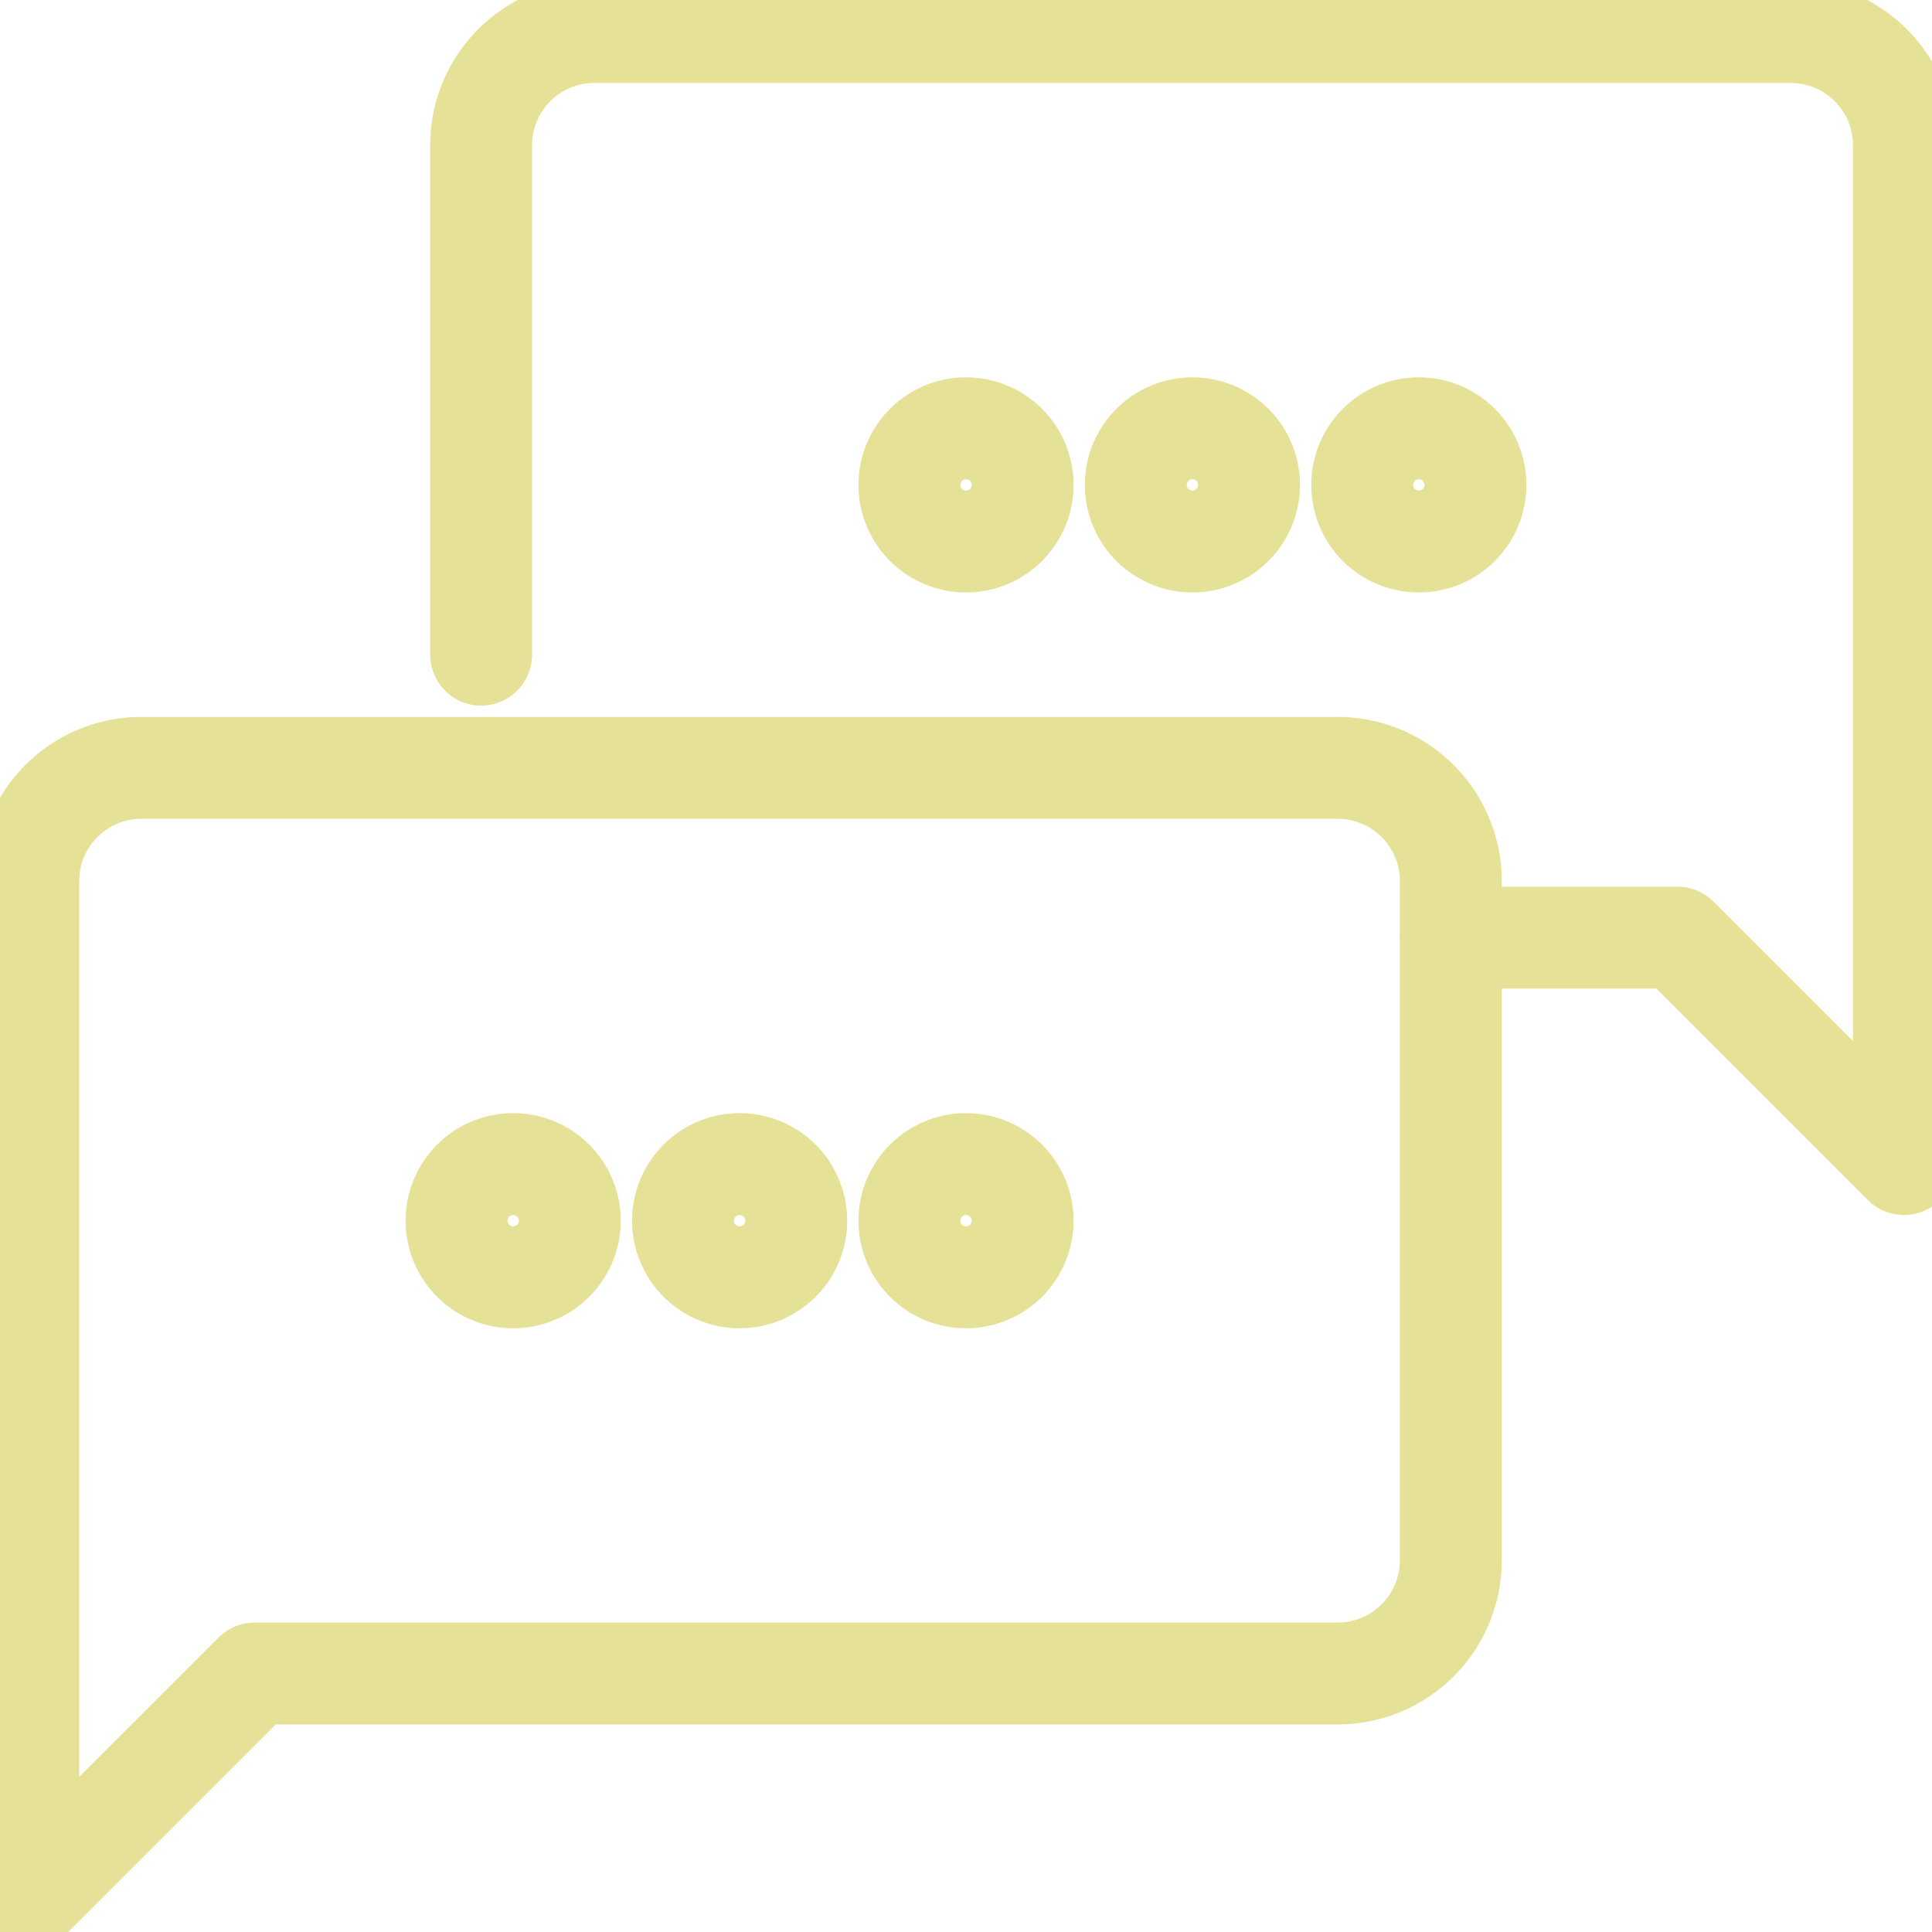 <?xml version="1.0" encoding="UTF-8"?> <svg xmlns="http://www.w3.org/2000/svg" xmlns:xlink="http://www.w3.org/1999/xlink" width="37.915" height="37.915" viewBox="0 0 37.915 37.915"><defs><clipPath id="clip-path"><path id="path2811" d="M0-682.665H37.915v37.915H0Z" transform="translate(0 682.665)" fill="#e5e298"></path></clipPath></defs><g id="g2805" transform="translate(0 682.665)"><g id="g2807" transform="translate(0 -682.665)"><g id="g2809" clip-path="url(#clip-path)"><g id="g2815" transform="translate(26.733 8.405)"><path id="path2817" d="M0-18.889A1.111,1.111,0,0,1,1.111-20a1.111,1.111,0,0,1,1.111,1.111,1.111,1.111,0,0,1-1.111,1.111A1.111,1.111,0,0,1,0-18.889Z" transform="translate(0 20)" fill="none" stroke="#e5e298" stroke-linecap="round" stroke-linejoin="round" stroke-width="2"></path></g><g id="g2819" transform="translate(22.29 8.405)"><path id="path2821" d="M0-18.889A1.111,1.111,0,0,1,1.111-20a1.111,1.111,0,0,1,1.111,1.111,1.111,1.111,0,0,1-1.111,1.111A1.111,1.111,0,0,1,0-18.889Z" transform="translate(0 20)" fill="none" stroke="#e5e298" stroke-linecap="round" stroke-linejoin="round" stroke-width="2"></path></g><g id="g2823" transform="translate(17.847 8.405)"><path id="path2825" d="M0-18.889A1.111,1.111,0,0,1,1.111-20a1.111,1.111,0,0,1,1.111,1.111,1.111,1.111,0,0,1-1.111,1.111A1.111,1.111,0,0,1,0-18.889Z" transform="translate(0 20)" fill="none" stroke="#e5e298" stroke-linecap="round" stroke-linejoin="round" stroke-width="2"></path></g><g id="g2827" transform="translate(9.442 0.629)"><path id="path2829" d="M0-207.781v-10A2.222,2.222,0,0,1,2.222-220H25.7a2.222,2.222,0,0,1,2.222,2.222v19.994l-4.443-4.443H19.032" transform="translate(0 219.999)" fill="none" stroke="#e5e298" stroke-linecap="round" stroke-linejoin="round" stroke-width="2"></path></g><g id="g2831" transform="translate(8.96 22.845)"><path id="path2833" d="M-37.778-18.889A1.111,1.111,0,0,0-38.889-20,1.111,1.111,0,0,0-40-18.889a1.111,1.111,0,0,0,1.111,1.111A1.111,1.111,0,0,0-37.778-18.889Z" transform="translate(40 20)" fill="none" stroke="#e5e298" stroke-linecap="round" stroke-linejoin="round" stroke-width="2"></path></g><g id="g2835" transform="translate(13.404 22.845)"><path id="path2837" d="M-37.778-18.889A1.111,1.111,0,0,0-38.889-20,1.111,1.111,0,0,0-40-18.889a1.111,1.111,0,0,0,1.111,1.111A1.111,1.111,0,0,0-37.778-18.889Z" transform="translate(40 20)" fill="none" stroke="#e5e298" stroke-linecap="round" stroke-linejoin="round" stroke-width="2"></path></g><g id="g2839" transform="translate(17.847 22.845)"><path id="path2841" d="M-37.778-18.889A1.111,1.111,0,0,0-38.889-20,1.111,1.111,0,0,0-40-18.889a1.111,1.111,0,0,0,1.111,1.111A1.111,1.111,0,0,0-37.778-18.889Z" transform="translate(40 20)" fill="none" stroke="#e5e298" stroke-linecap="round" stroke-linejoin="round" stroke-width="2"></path></g><g id="g2843" transform="translate(0.555 15.07)"><path id="path2845" d="M-474.748-264.448v-13.33A2.222,2.222,0,0,0-476.969-280h-23.475a2.222,2.222,0,0,0-2.222,2.222v19.994l4.443-4.443h21.253A2.222,2.222,0,0,0-474.748-264.448Z" transform="translate(502.665 279.999)" fill="none" stroke="#e5e298" stroke-linecap="round" stroke-linejoin="round" stroke-width="2"></path></g></g></g></g></svg> 